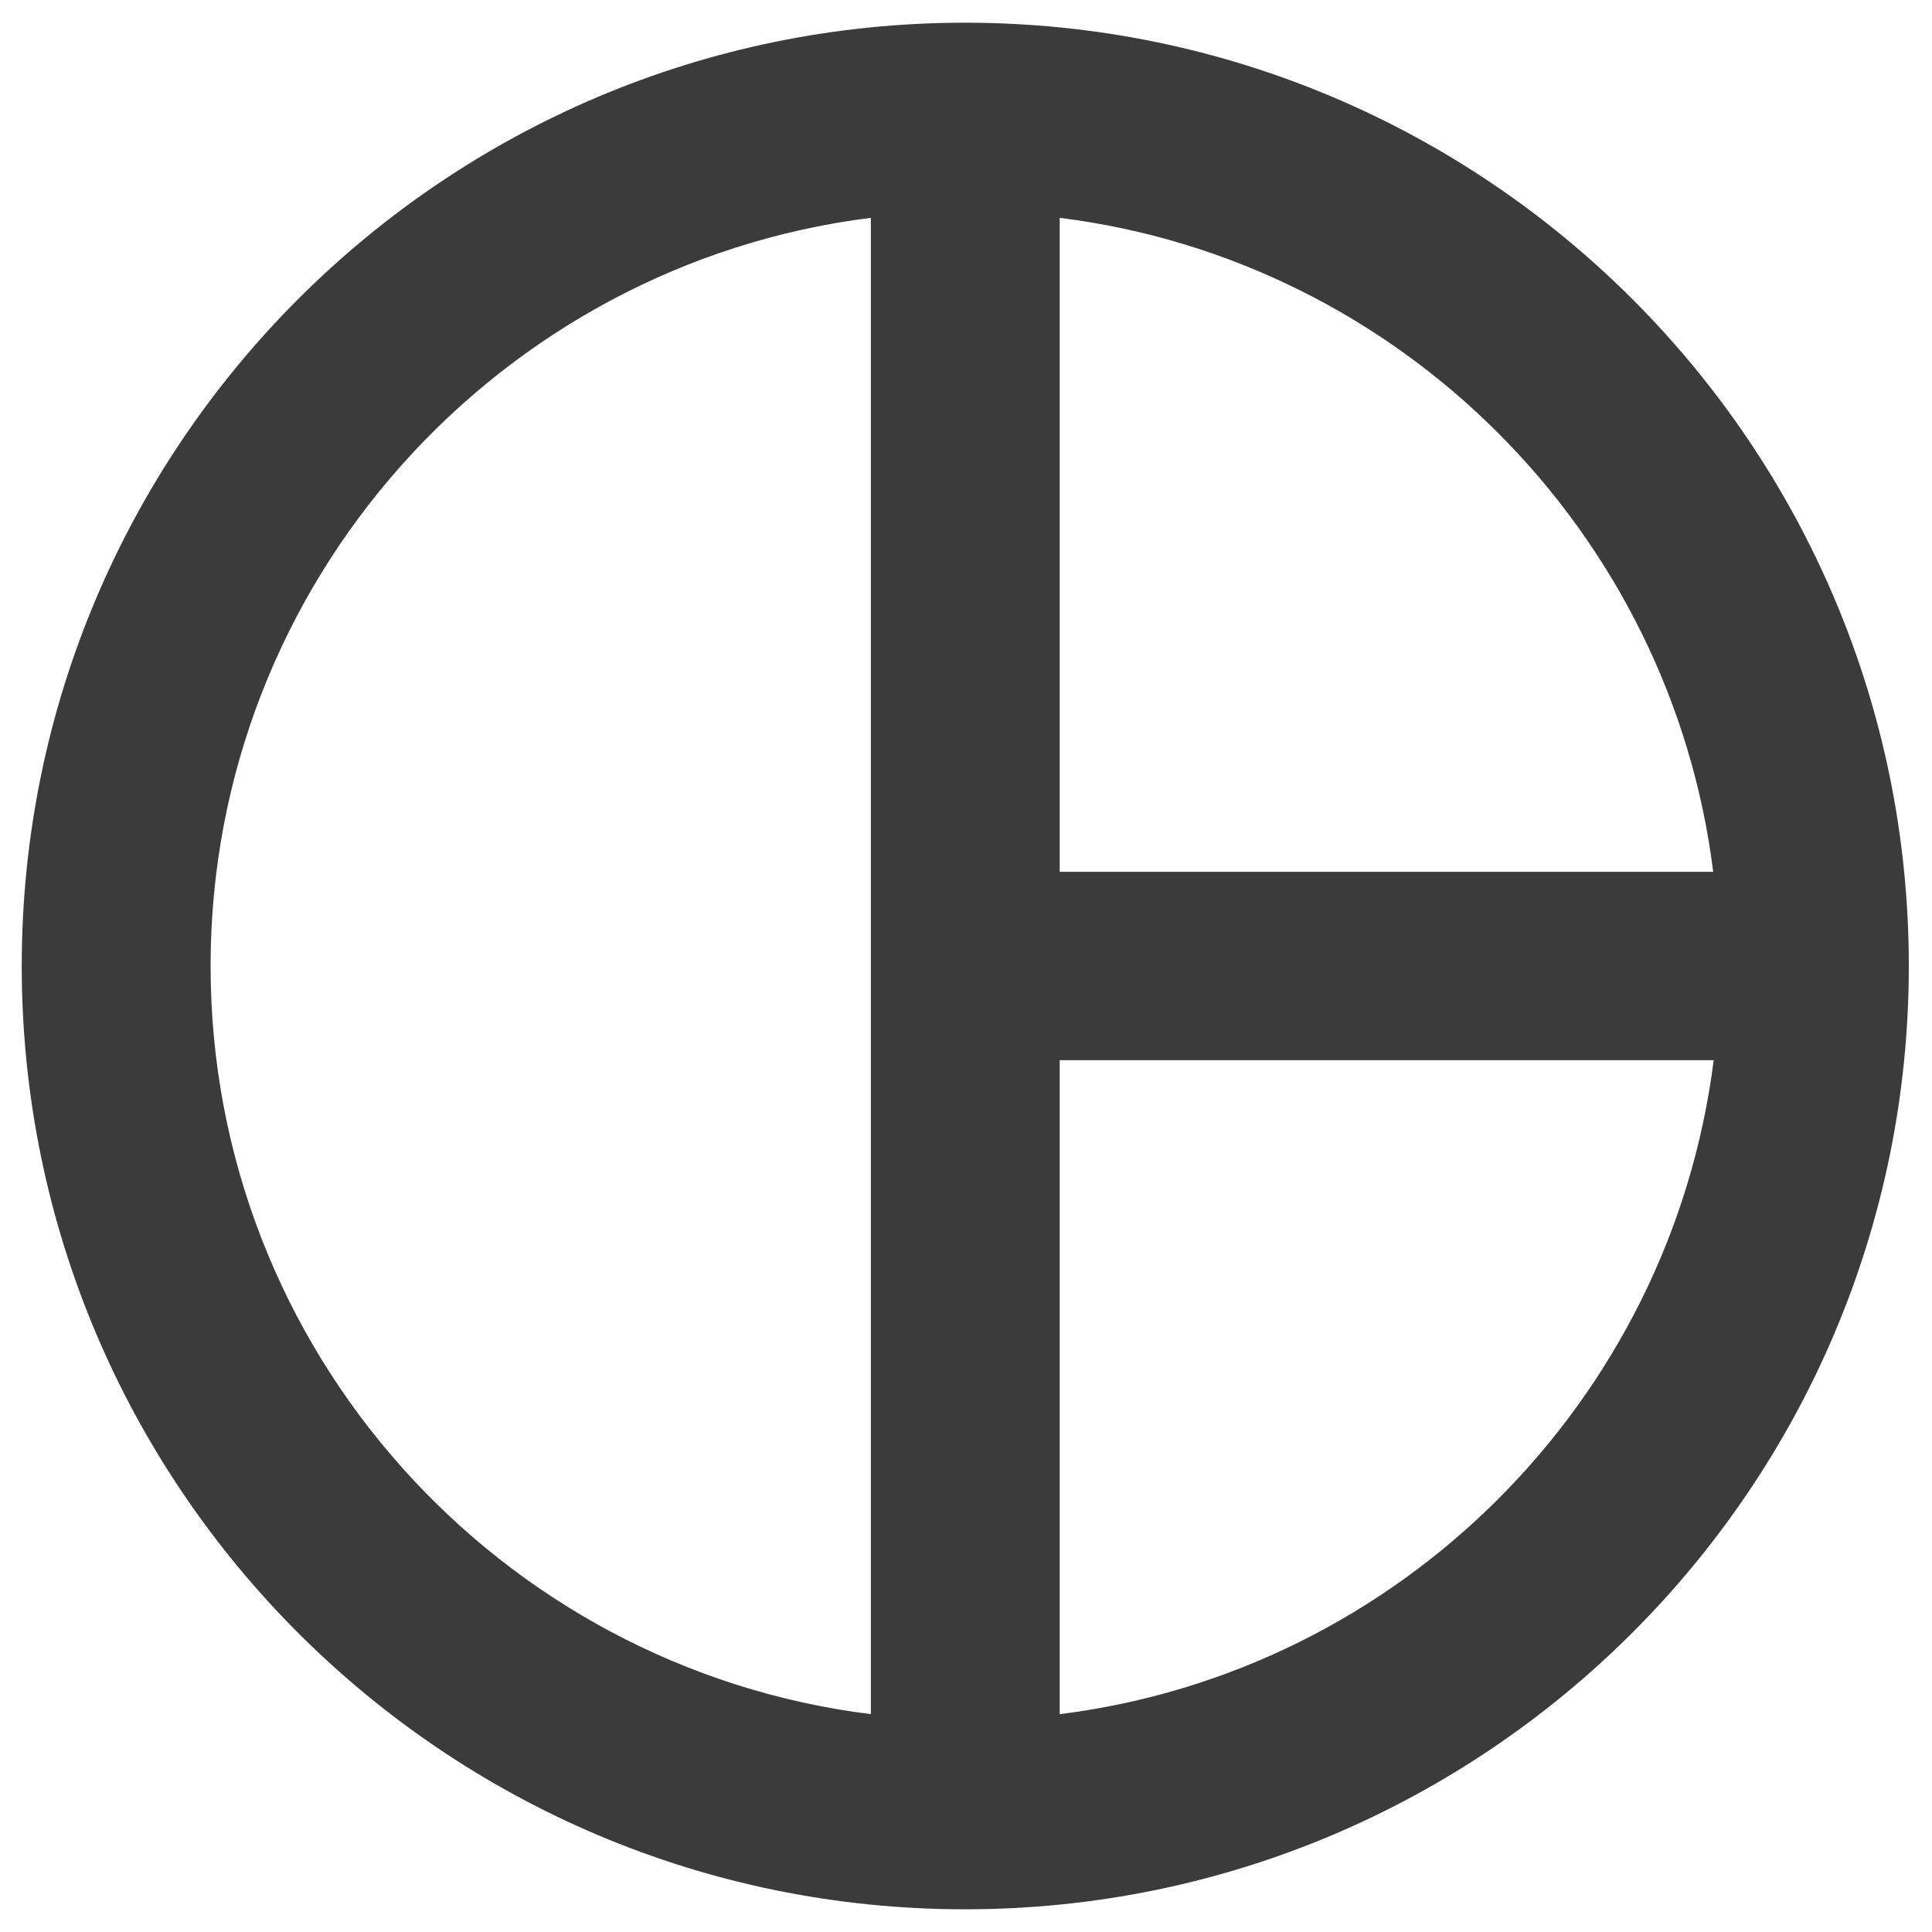 <?xml version="1.0" encoding="utf-8"?>
<!-- Generator: Adobe Illustrator 26.3.1, SVG Export Plug-In . SVG Version: 6.00 Build 0)  -->
<svg version="1.1" id="Layer_1" xmlns="http://www.w3.org/2000/svg" xmlns:xlink="http://www.w3.org/1999/xlink" x="0px" y="0px"
	 width="40px" height="40px" viewBox="0 0 40 40" style="enable-background:new 0 0 40 40;" xml:space="preserve">
<style type="text/css">
	.st0{fill-rule:evenodd;clip-rule:evenodd;fill:#3B3B3B;}
</style>
<g id="Icons_00000119814233336203867590000004508304409537080484_">
	<g id="Outlined_00000102514013632716564540000002258441188336154248_" transform="translate(-714, -2104)">
		<g id="Editor" transform="translate(100, 1960)">
			<g id="Outlined-_x2F_-Editor-_x2F_-pie_x5F_chart" transform="translate(612, 142)">
				<g>
					<path id="_xD83D__xDD39_-Icon-Color_00000129167904252123634990000013111333635463367316_" class="st0" d="M21.98,2.47
						C11.2,2.47,2.45,11.22,2.45,22s8.75,19.53,19.53,19.53S41.52,32.78,41.52,22S32.77,2.47,21.98,2.47z M37.47,20.05H23.94V6.51
						C30.99,7.39,36.59,13,37.47,20.05z M6.36,22c0-7.95,5.98-14.53,13.67-15.49v30.98C12.33,36.53,6.36,29.95,6.36,22z
						 M23.94,37.49V23.95h13.54C36.59,31,30.99,36.61,23.94,37.49z"/>
				</g>
			</g>
		</g>
	</g>
</g>
</svg>
